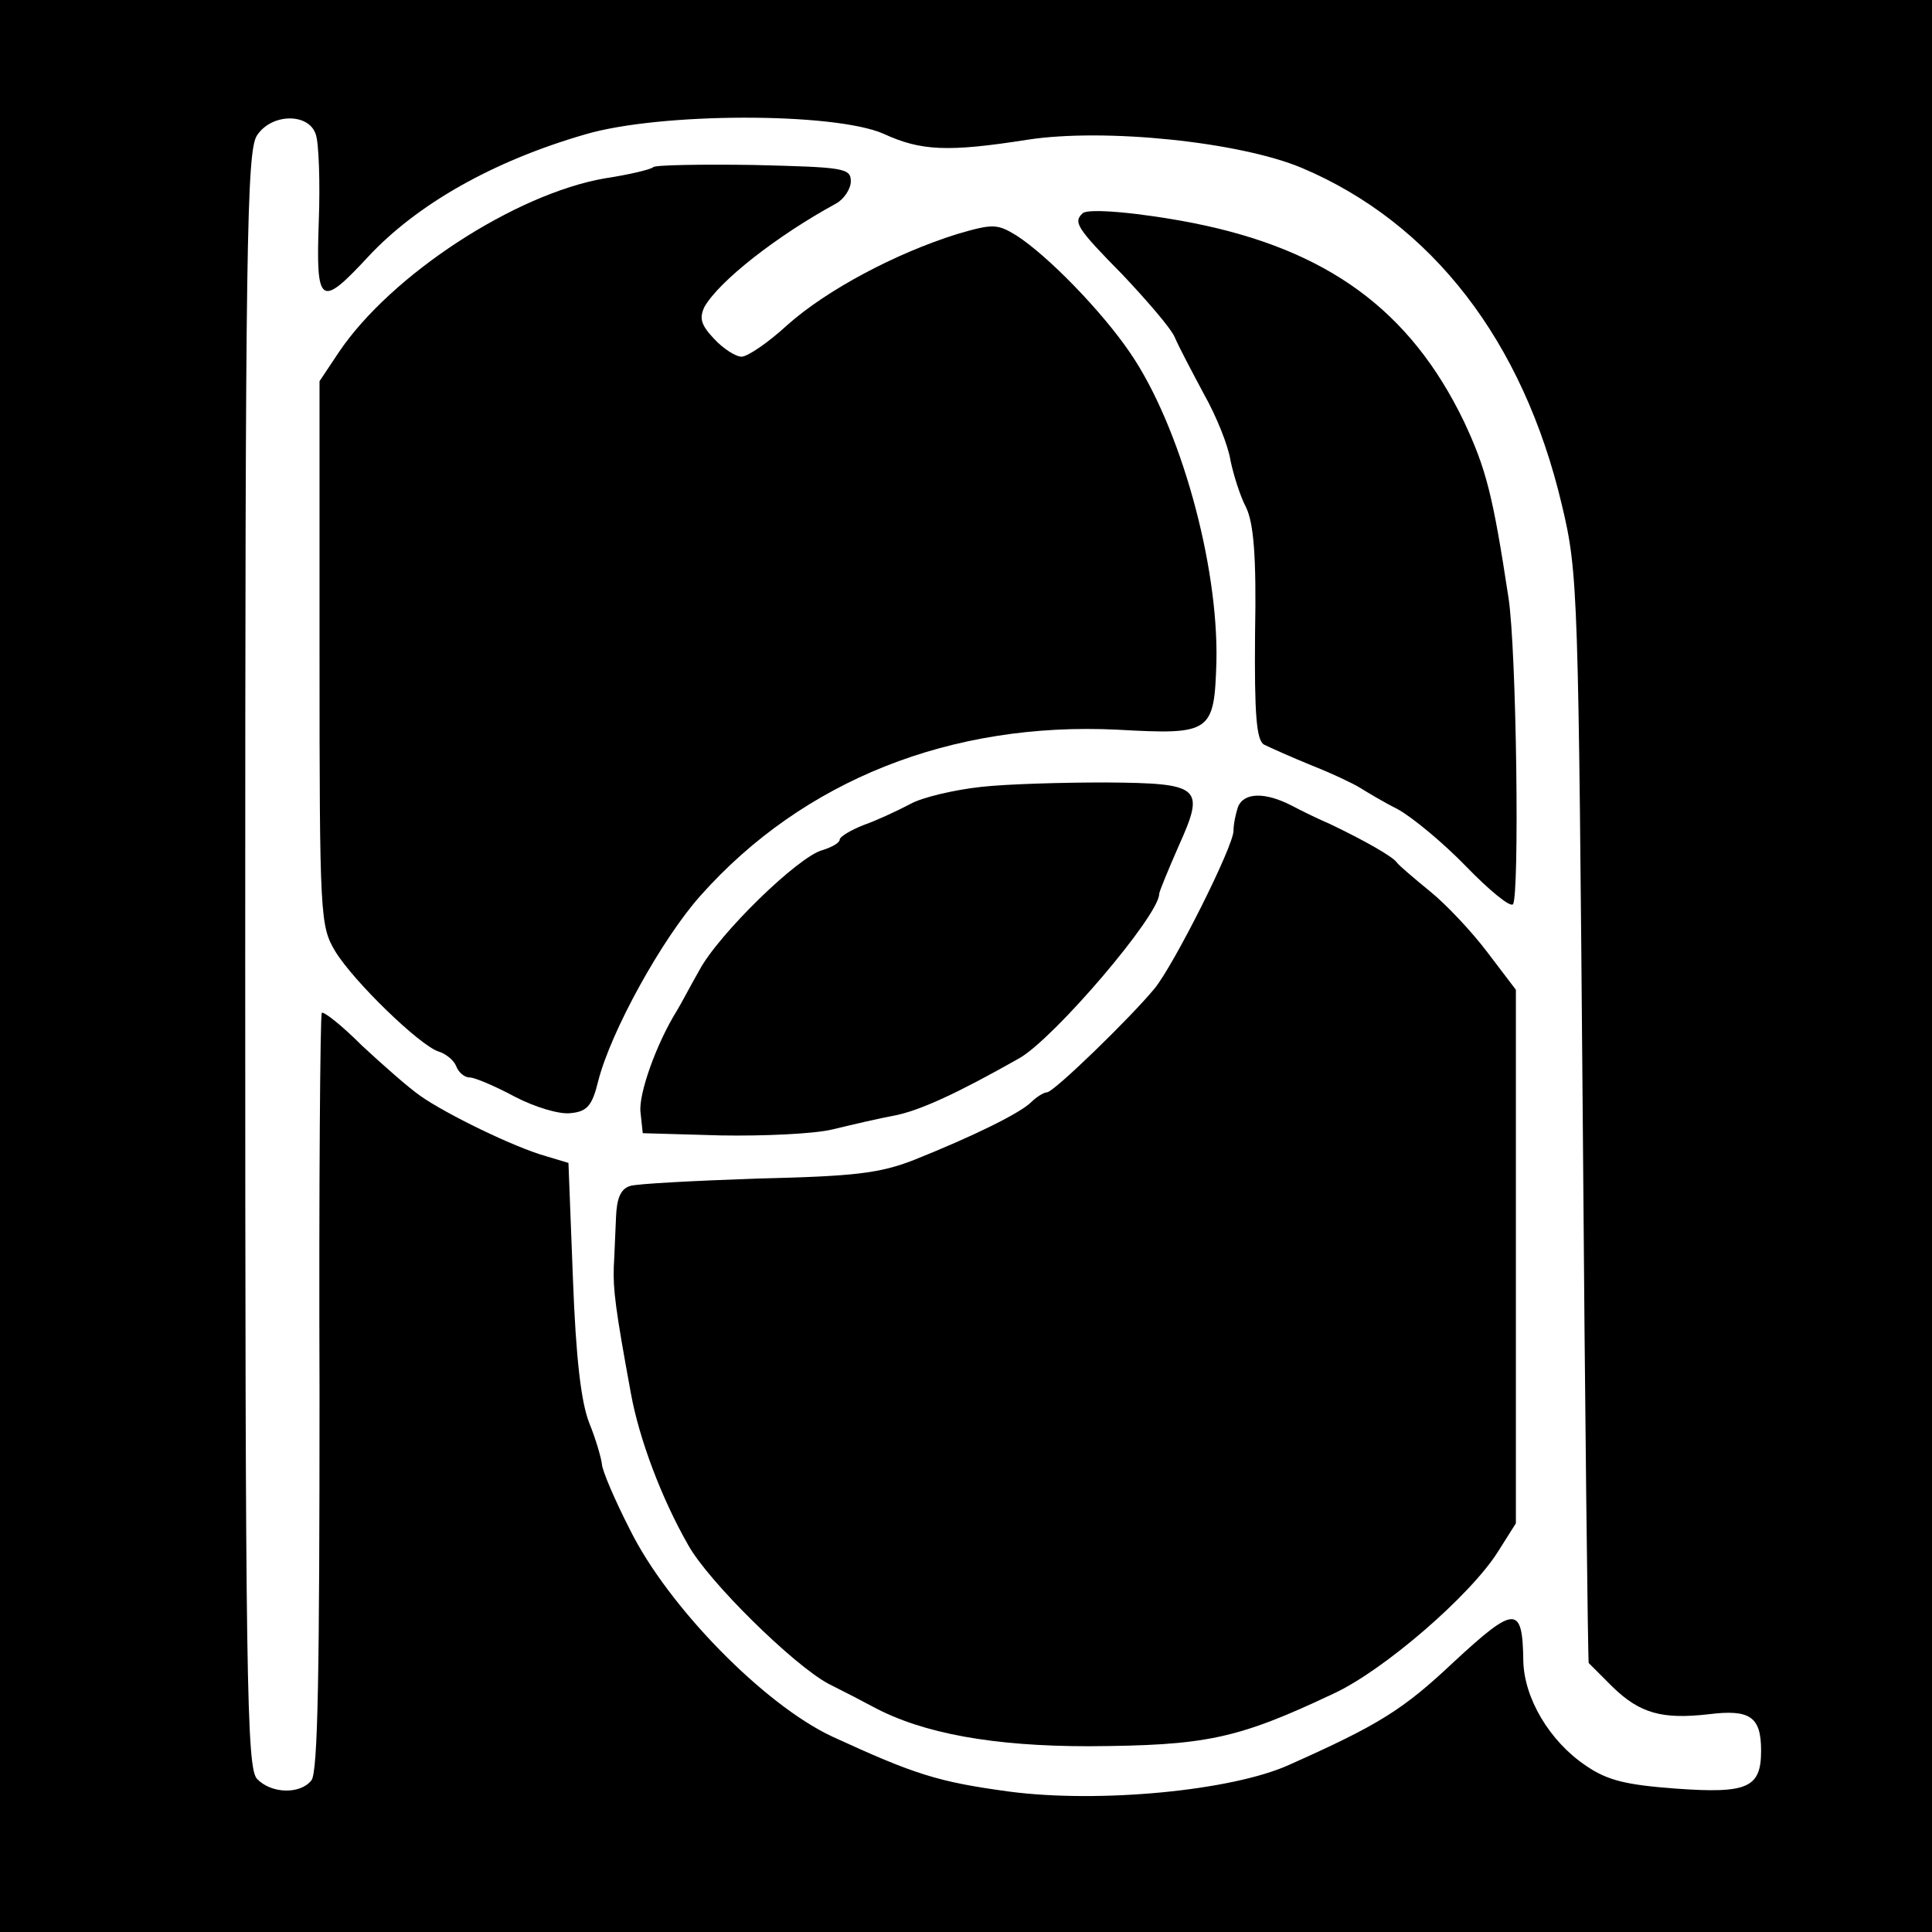 <?xml version="1.0" standalone="no"?>
<!DOCTYPE svg PUBLIC "-//W3C//DTD SVG 20010904//EN"
 "http://www.w3.org/TR/2001/REC-SVG-20010904/DTD/svg10.dtd">
<svg version="1.0" xmlns="http://www.w3.org/2000/svg"
 width="260pt" height="260pt" viewBox="0 0 260 260"
 preserveAspectRatio="xMidYMid meet">
<g transform="translate(0,260) scale(0.1,-0.1)"
fill="#000000" stroke="none">
<path d="M0 1300 l0 -1300 1300 0 1300 0 0 1300 0 1300 -1300 0 -1300 0 0
-1300z m425 1119 c4 -11 6 -64 4 -117 -4 -113 2 -117 66 -48 66 71 168 129
292 165 101 30 336 30 402 1 50 -23 86 -25 194 -8 104 16 286 -3 369 -38 175
-74 298 -233 350 -454 22 -92 22 -116 28 -825 3 -401 7 -731 8 -733 1 -1 16
-16 32 -32 37 -36 67 -44 129 -37 56 7 71 -3 71 -49 0 -50 -18 -58 -115 -51
-67 5 -92 11 -121 31 -49 33 -83 91 -84 141 -1 75 -11 75 -94 -2 -68 -64 -100
-84 -221 -138 -77 -35 -256 -52 -377 -36 -96 13 -127 23 -238 74 -92 43 -221
175 -272 278 -21 41 -38 81 -38 89 -1 8 -8 33 -17 55 -11 28 -18 87 -22 195
l-6 155 -30 9 c-43 12 -135 57 -169 81 -16 11 -51 42 -79 68 -27 27 -51 46
-54 44 -2 -3 -4 -233 -3 -512 0 -371 -2 -511 -11 -521 -15 -19 -54 -18 -73 2
-14 14 -16 130 -16 1103 0 965 2 1089 16 1109 20 30 70 30 79 1z"/>
<path d="M879 2375 c-3 -3 -32 -10 -65 -15 -121 -21 -288 -130 -358 -234 l-26
-39 0 -366 c0 -356 1 -367 21 -401 25 -41 114 -127 139 -135 10 -3 21 -12 24
-20 3 -8 11 -15 18 -15 7 0 35 -12 61 -26 27 -14 60 -24 75 -22 22 2 29 10 37
43 17 67 86 192 138 250 138 155 337 234 561 223 126 -7 130 -4 133 91 3 132
-49 318 -116 416 -38 56 -111 131 -153 158 -26 16 -32 16 -80 2 -83 -26 -175
-75 -228 -122 -26 -24 -54 -43 -62 -43 -8 0 -25 11 -37 24 -18 19 -20 28 -13
43 20 35 98 96 177 139 11 6 20 20 20 30 0 18 -10 19 -131 22 -71 1 -133 0
-135 -3z"/>
<path d="M1457 2313 c-13 -12 -8 -20 54 -83 33 -35 65 -72 70 -84 5 -12 23
-46 39 -76 17 -30 33 -70 36 -90 4 -19 13 -48 21 -63 10 -21 14 -65 12 -170
-1 -110 2 -143 12 -149 8 -4 37 -17 64 -28 28 -11 57 -25 65 -30 8 -5 31 -19
51 -29 20 -11 62 -46 92 -77 31 -32 59 -55 63 -51 9 9 5 343 -6 413 -21 138
-30 173 -60 237 -72 149 -183 231 -365 267 -72 14 -141 20 -148 13z"/>
<path d="M1320 1541 c-36 -4 -79 -14 -95 -23 -17 -9 -45 -22 -62 -28 -18 -7
-33 -16 -33 -20 0 -4 -10 -10 -23 -14 -32 -8 -140 -113 -166 -162 -12 -21 -25
-46 -30 -54 -28 -45 -52 -113 -49 -137 l3 -28 105 -3 c57 -1 125 2 150 8 25 6
63 15 85 19 34 7 84 30 167 77 47 27 188 192 188 221 0 3 12 32 26 64 36 80
31 85 -98 86 -57 0 -132 -2 -168 -6z"/>
<path d="M1666 1514 c-3 -9 -6 -23 -6 -32 0 -21 -80 -180 -106 -212 -32 -39
-136 -140 -145 -140 -4 0 -14 -6 -21 -13 -15 -15 -78 -46 -158 -78 -46 -18
-80 -22 -210 -25 -85 -3 -163 -7 -172 -10 -13 -4 -18 -17 -19 -42 -1 -20 -2
-50 -3 -67 -1 -30 2 -56 23 -170 11 -61 41 -141 77 -204 27 -49 142 -162 189
-187 22 -11 49 -25 60 -31 67 -36 162 -53 290 -53 157 1 199 9 330 71 67 31
184 132 221 191 l24 38 0 359 0 359 -38 50 c-21 28 -56 65 -77 82 -22 18 -42
35 -45 39 -5 8 -44 30 -90 52 -14 6 -37 17 -52 25 -35 18 -64 18 -72 -2z"/>
</g>
</svg>
